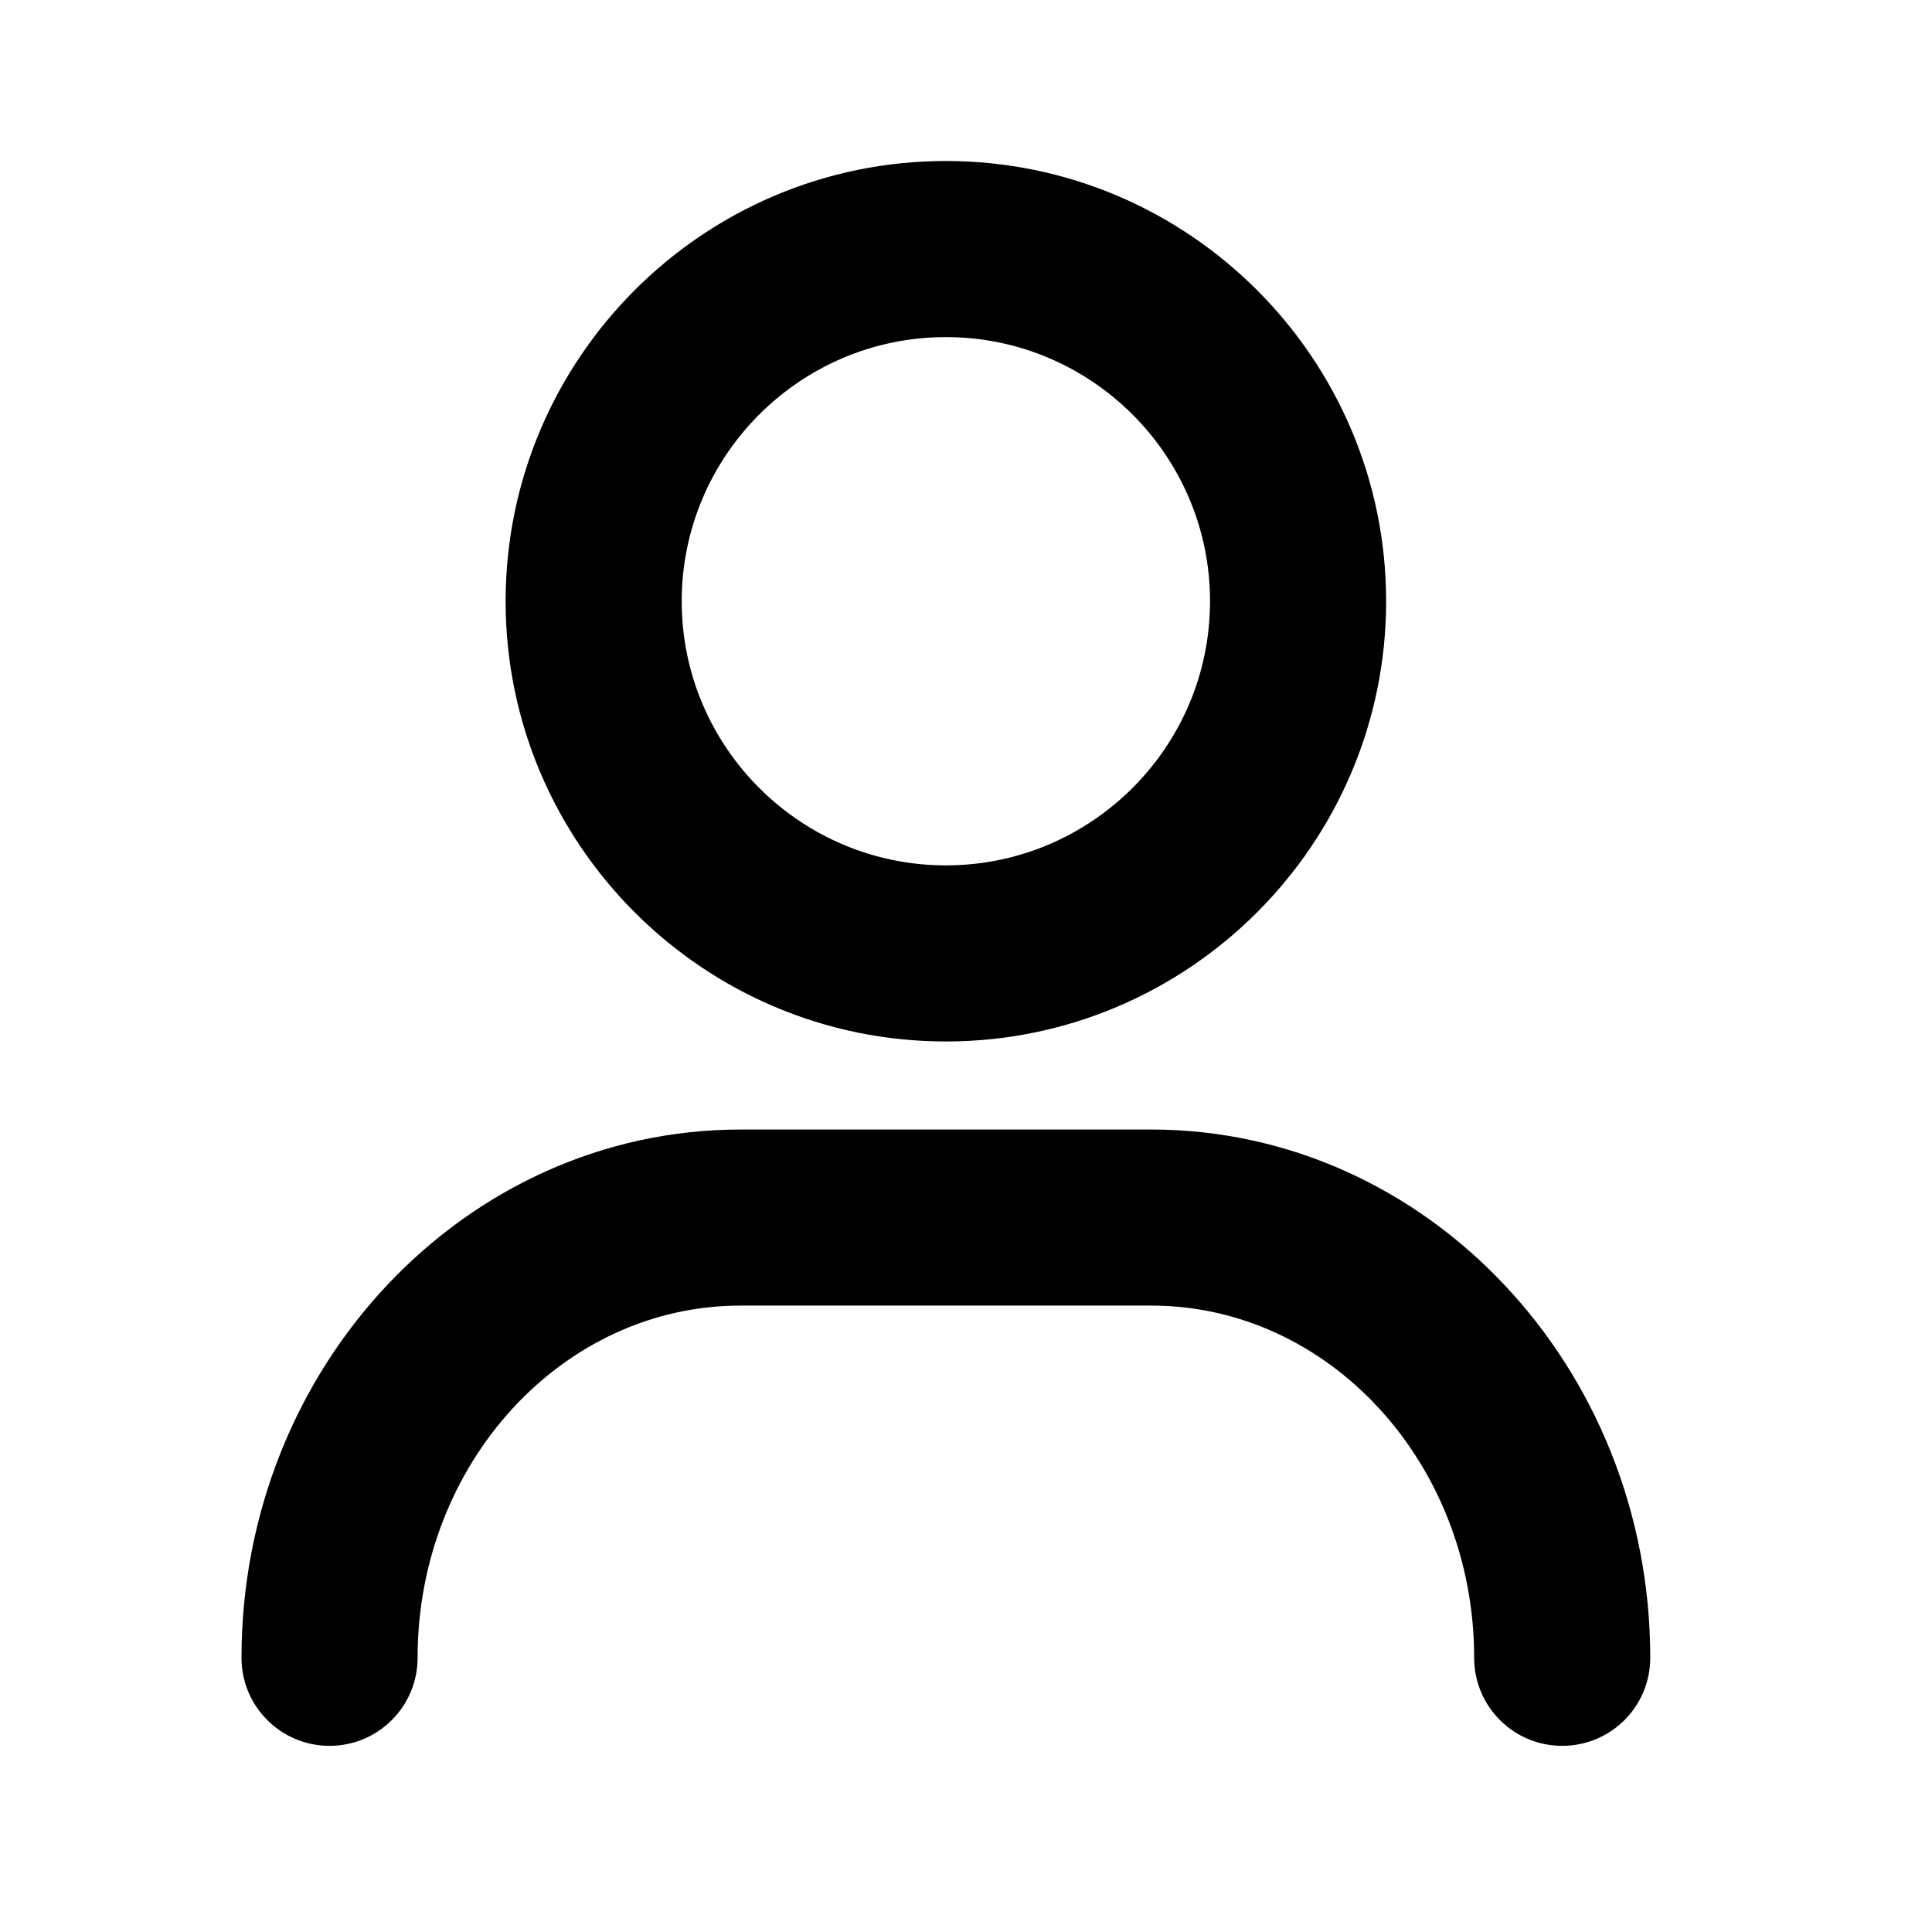 <svg xmlns="http://www.w3.org/2000/svg" width="48" height="48" viewBox="0 0 48 48">
    <defs>
        <filter id="8sy7qvta3a" color-interpolation-filters="auto">
            <feColorMatrix in="SourceGraphic" values="0 0 0 0 1 0 0 0 0 1 0 0 0 0 1 0 0 0 1 0"/>
        </filter>
    </defs>
    <g fill="none" fill-rule="evenodd">
        <g>
            <g filter="url(#8sy7qvta3a)" transform="translate(-464 -1391) translate(0 819)">
                <g>
                    <path d="M0 0H48V48H0z" transform="translate(464 572)"/>
                    <g fill="#000">
                        <path d="M17.5 4.375c-3.618 0-6.563 2.944-6.563 6.563 0 3.618 2.945 6.562 6.563 6.562s6.563-2.944 6.563-6.563c0-3.618-2.945-6.562-6.563-6.562m0 17.5c-6.03 0-10.938-4.907-10.938-10.938C6.563 4.907 11.47 0 17.5 0c6.03 0 10.938 4.907 10.938 10.938 0 6.03-4.907 10.937-10.938 10.937M32.813 39.375c-1.21 0-2.188-.978-2.188-2.188 0-4.825-3.598-8.75-8.022-8.75H12.397c-4.424 0-8.022 3.925-8.022 8.75 0 1.21-.98 2.188-2.188 2.188C.98 39.375 0 38.397 0 37.187c0-7.238 5.56-13.124 12.397-13.124h10.206C29.44 24.063 35 29.948 35 37.188c0 1.21-.978 2.187-2.188 2.187" transform="translate(464 572) translate(6 4)"/>
                    </g>
                </g>
            </g>
        </g>
    </g>
</svg>
